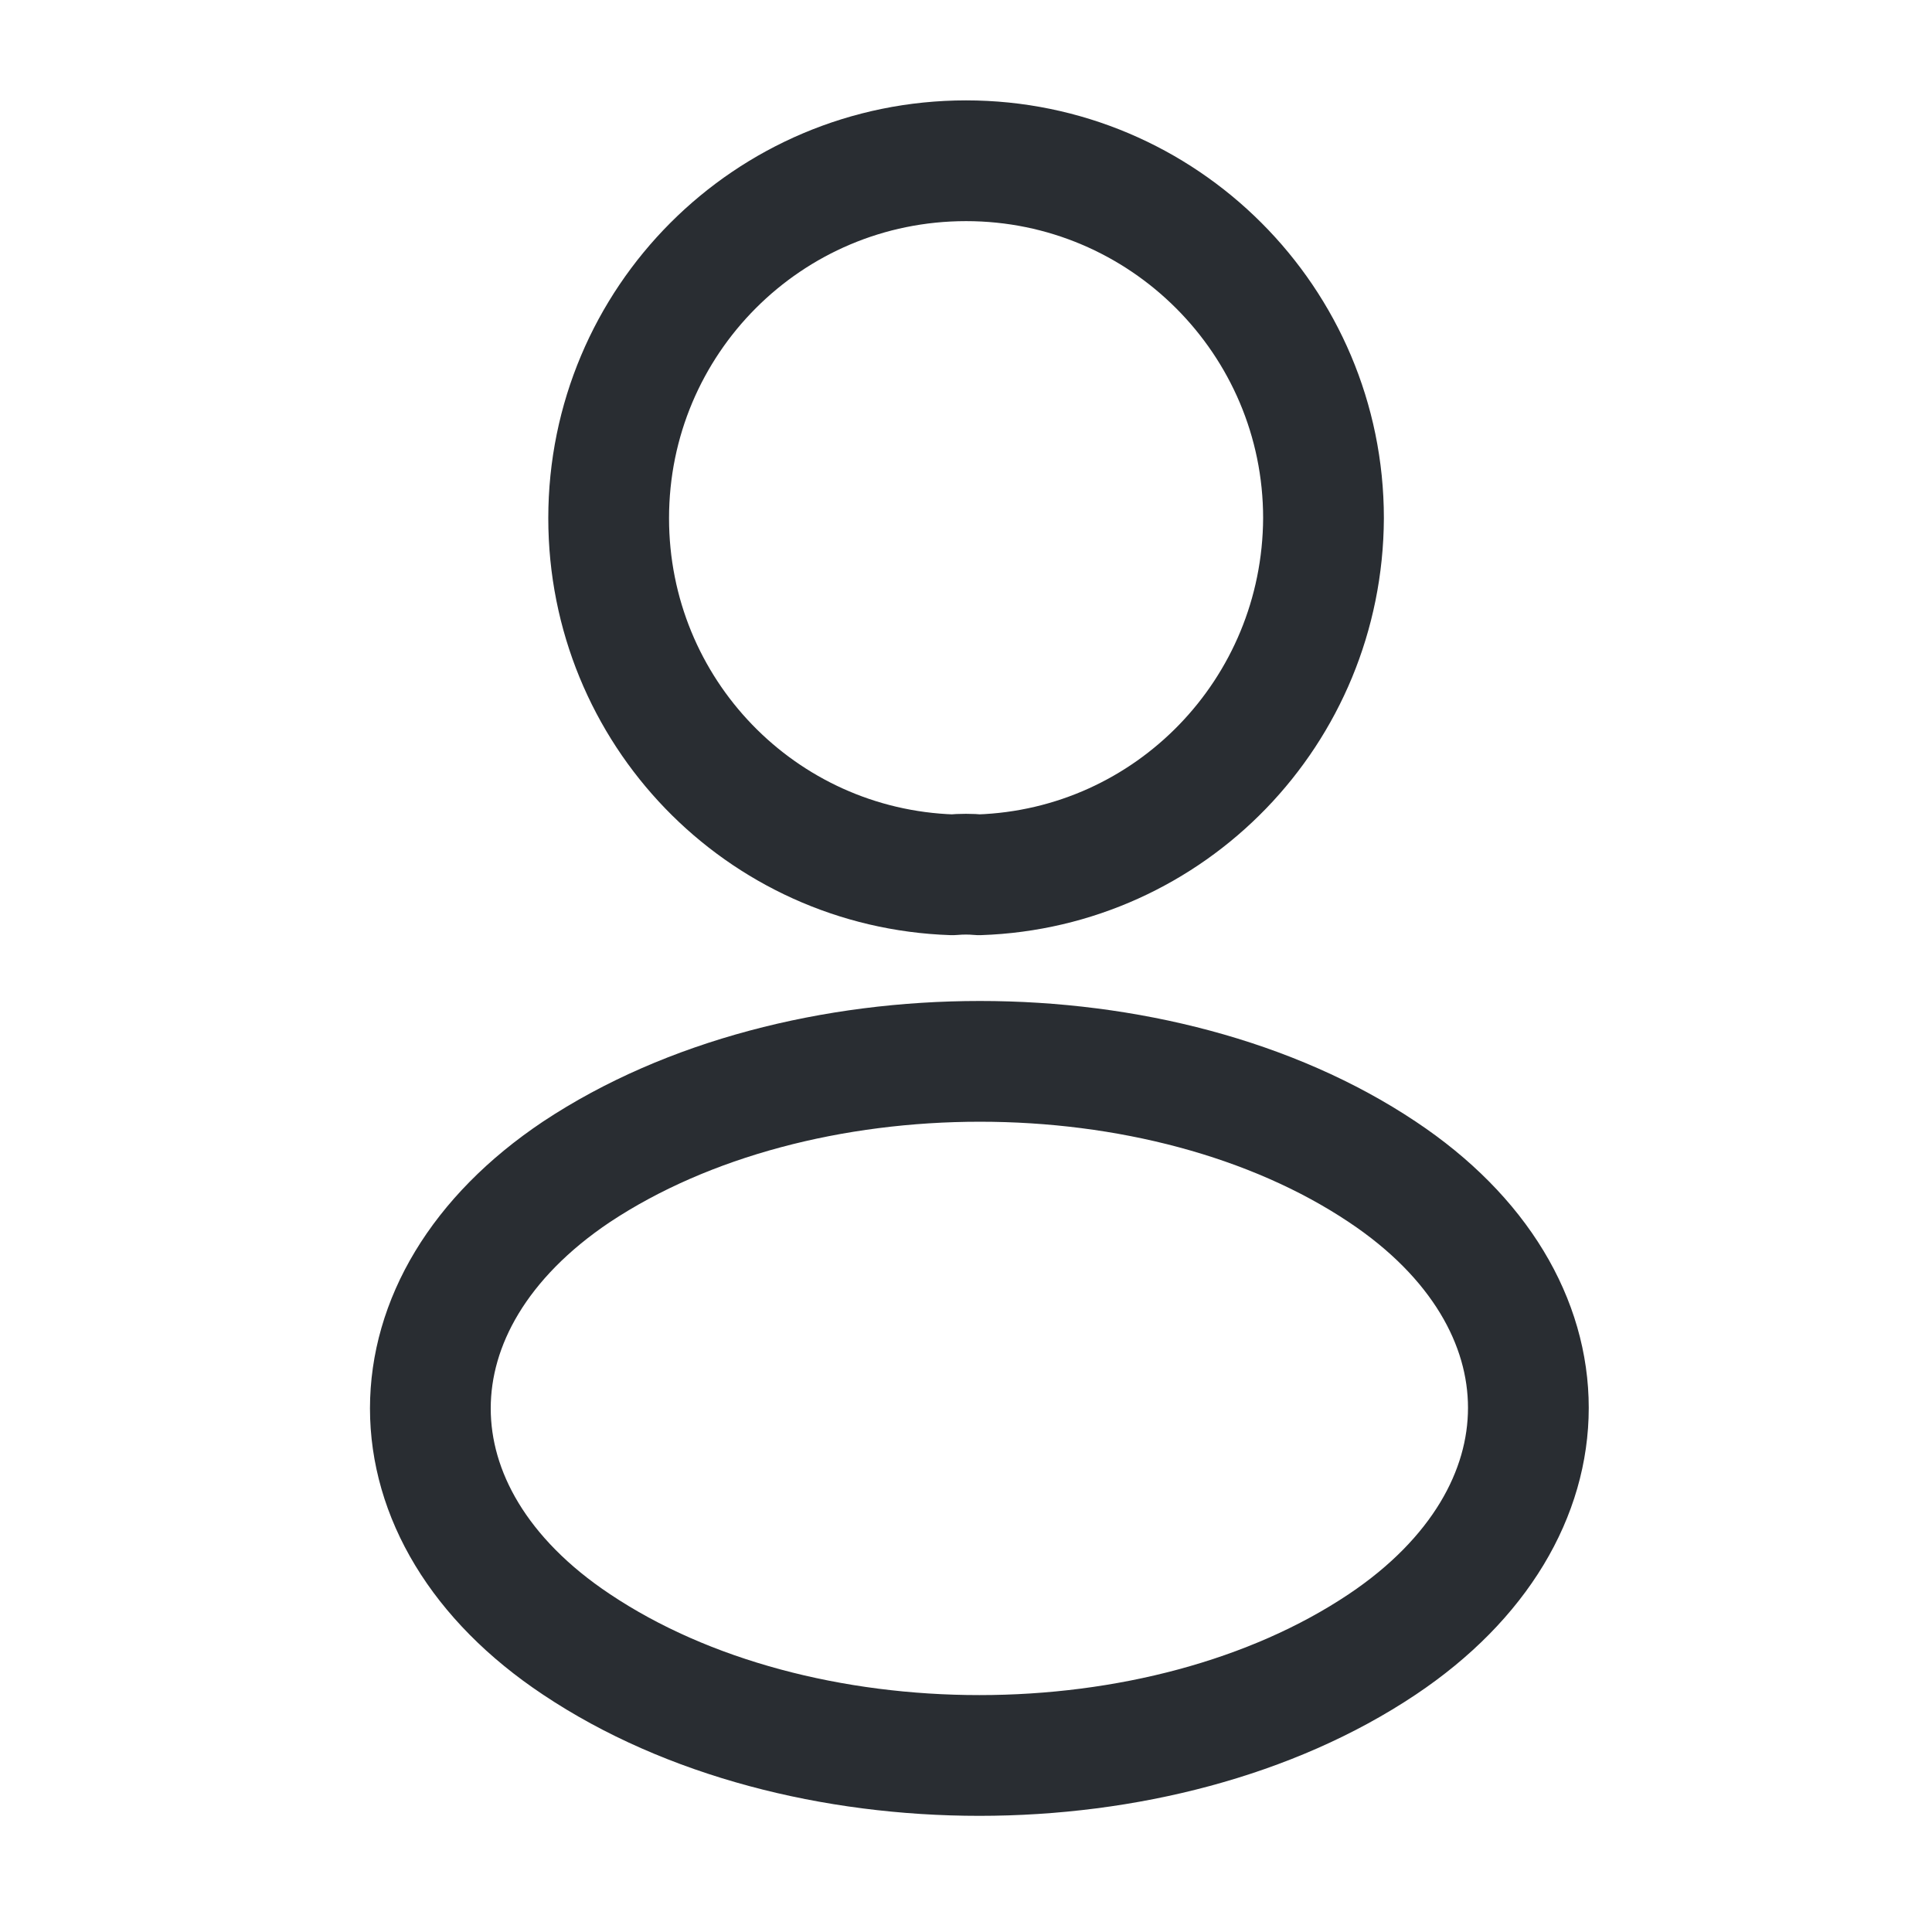 <svg width="24" height="24" viewBox="0 0 24 24" fill="none" xmlns="http://www.w3.org/2000/svg">
<path d="M12.161 10.867C12.06 10.857 11.941 10.857 11.831 10.867C9.451 10.787 7.561 8.837 7.561 6.437C7.561 3.987 9.541 1.997 12.001 1.997C14.45 1.997 16.441 3.987 16.441 6.437C16.43 8.837 14.54 10.787 12.161 10.867Z" stroke="#292D32" stroke-width="1.5" stroke-linecap="round" stroke-linejoin="round"/>
<path d="M7.161 14.557C4.741 16.177 4.741 18.817 7.161 20.427C9.911 22.267 14.421 22.267 17.171 20.427C19.591 18.807 19.591 16.167 17.171 14.557C14.431 12.727 9.921 12.727 7.161 14.557Z" stroke="#292D32" stroke-width="1.5" stroke-linecap="round" stroke-linejoin="round"/>
</svg>
